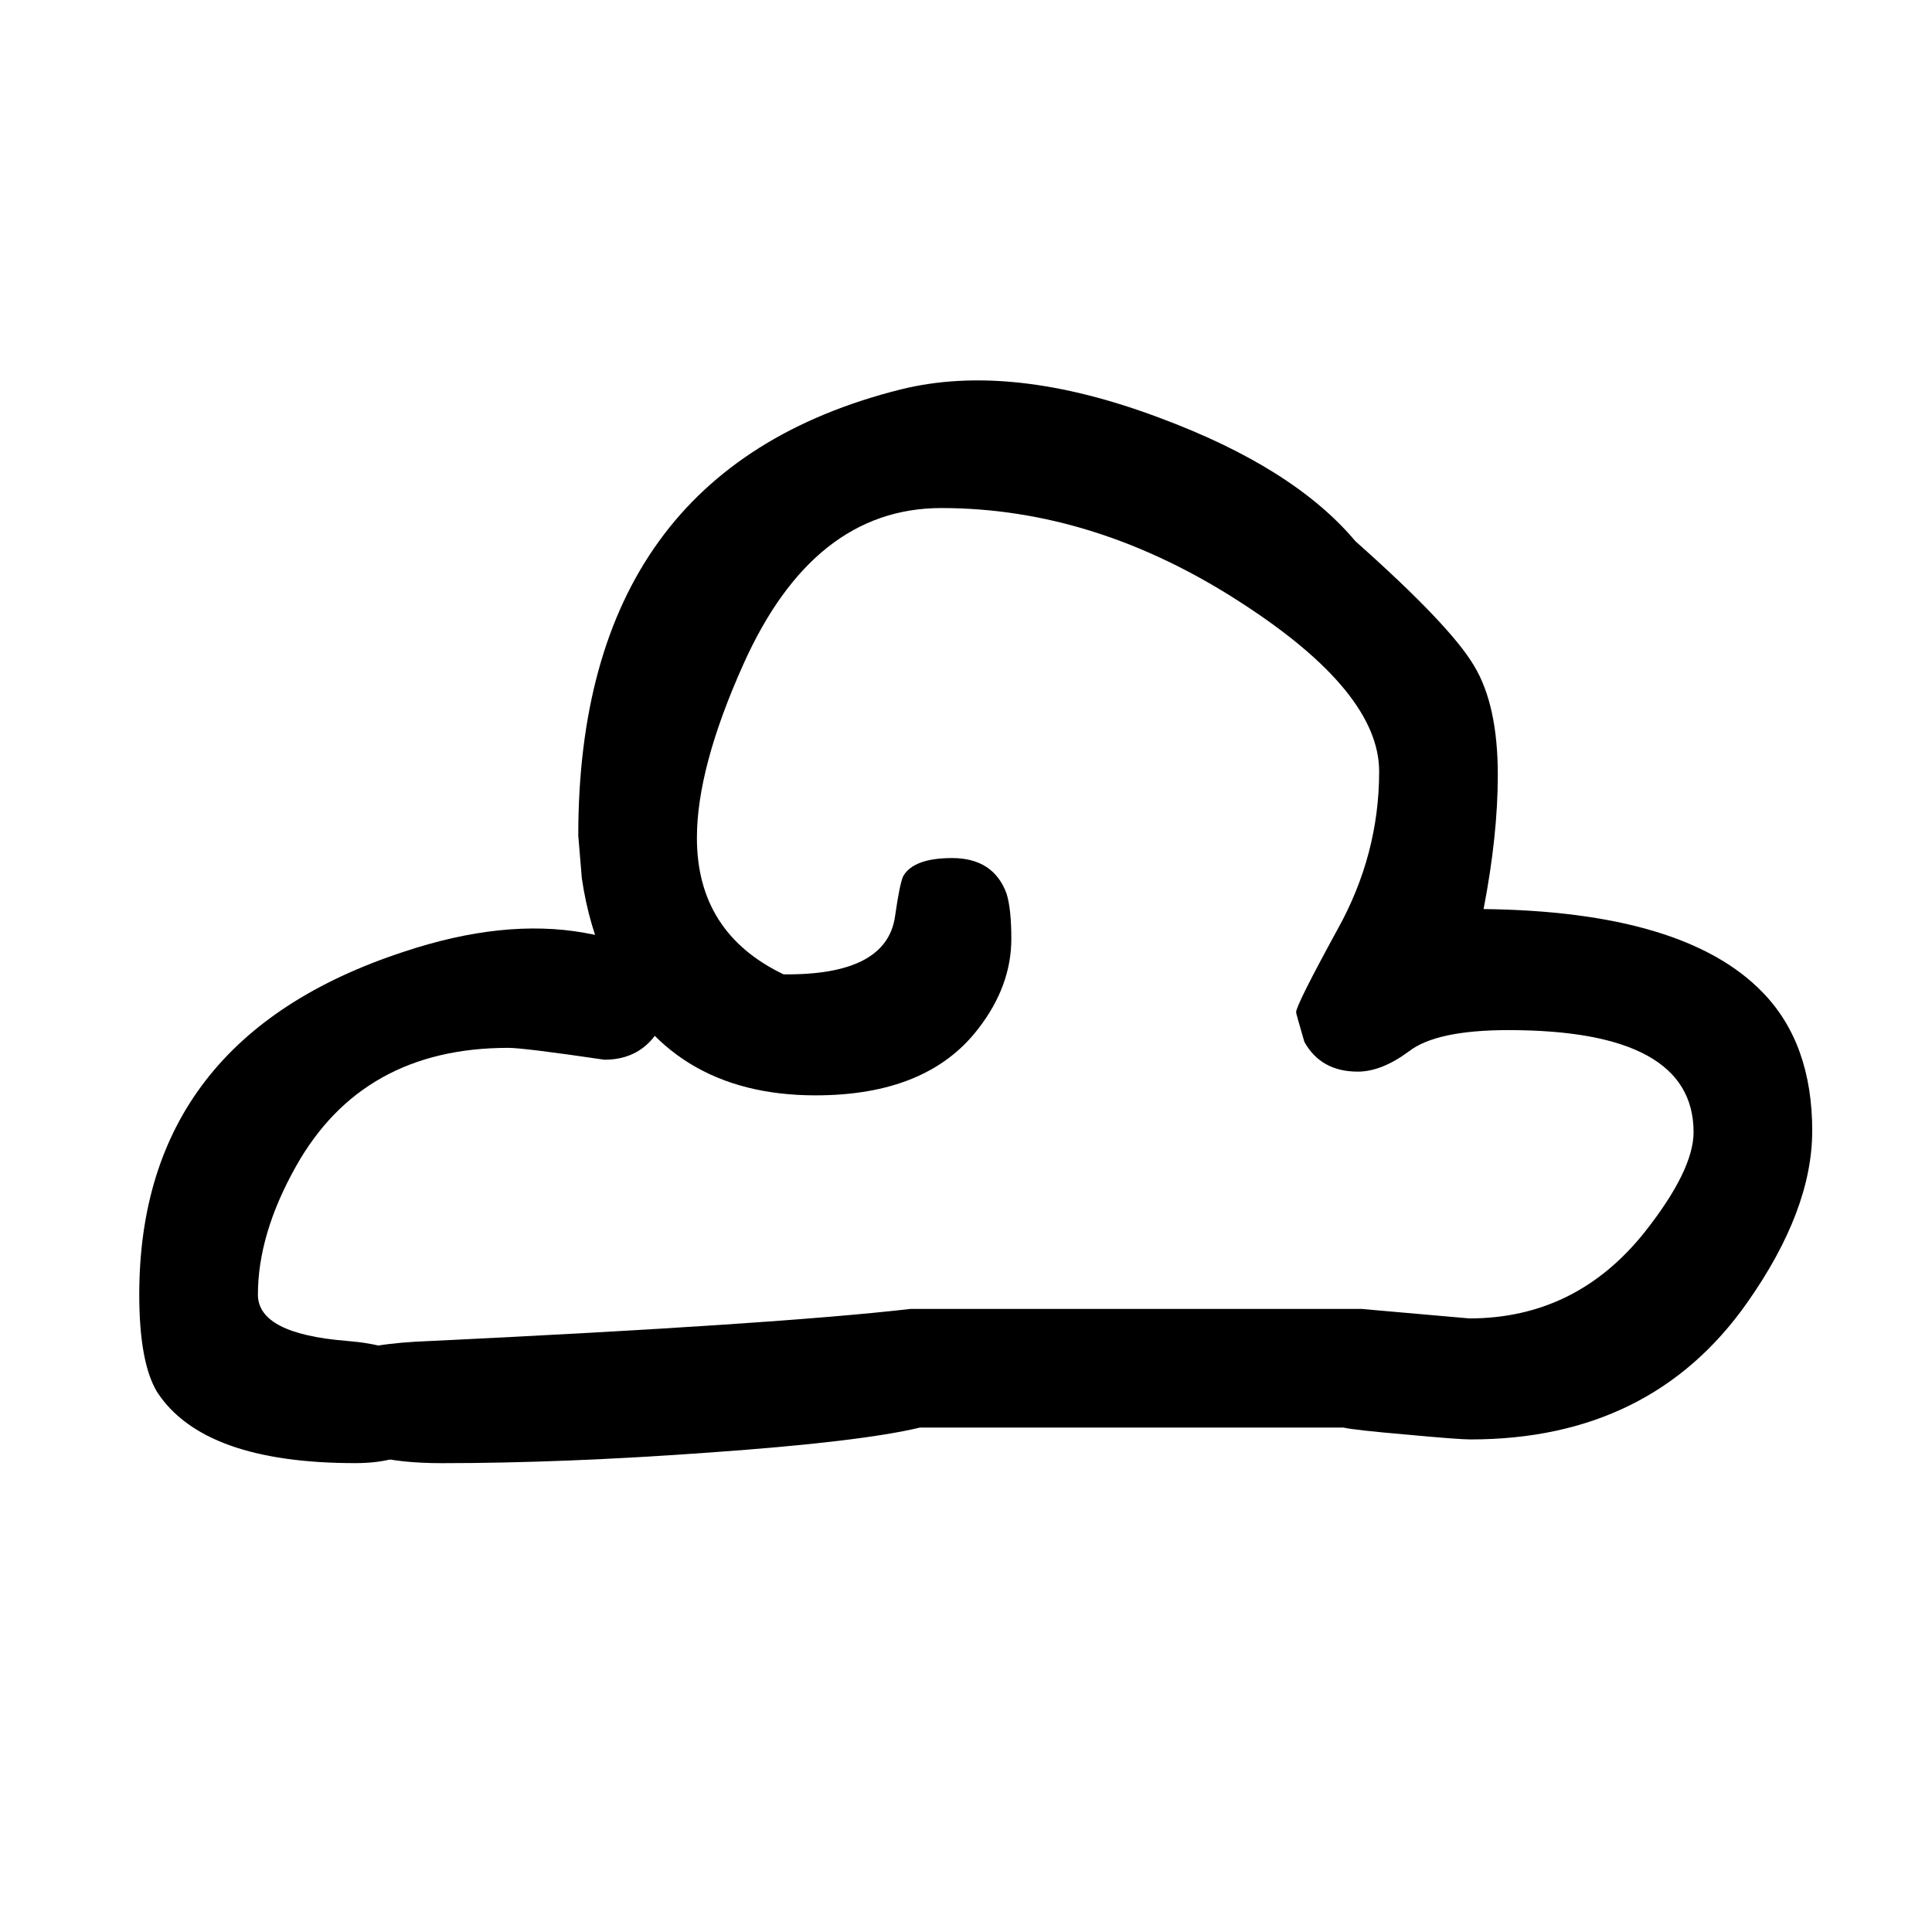 <?xml version="1.0" encoding="UTF-8"?>
<!-- Uploaded to: ICON Repo, www.iconrepo.com, Generator: ICON Repo Mixer Tools -->
<svg fill="#000000" width="800px" height="800px" version="1.1" viewBox="144 144 512 512" xmlns="http://www.w3.org/2000/svg">
 <g>
  <path d="m624.26 443.71c0-15.512-4.402-27.777-13.207-36.789-13.836-14.254-38.465-21.594-73.891-22.012 2.516-12.996 3.773-24.84 3.773-35.531 0-12.367-2.098-22.012-6.289-28.93-4.195-7.125-14.676-18.129-31.445-33.016-10.898-12.996-28.195-23.895-51.883-32.699-26.203-9.852-49.051-12.367-68.547-7.547-57.016 14.254-85.523 53.664-85.523 118.23 0 0.211 0.312 3.984 0.941 11.32 1.258 8.594 3.562 16.457 6.918 23.582 10.48 22.641 28.824 33.961 55.027 33.961 19.703 0 34.062-5.871 43.078-17.609 5.867-7.547 8.801-15.512 8.801-23.898 0-5.238-0.418-9.223-1.258-11.945-2.305-6.289-7.125-9.434-14.461-9.434-6.711 0-11.008 1.57-12.895 4.715-0.629 1.258-1.359 4.82-2.199 10.691-1.469 10.48-11.32 15.617-29.559 15.406-15.301-7.336-22.953-19.391-22.953-36.16 0-12.367 4.09-27.668 12.266-45.906 12.367-27.672 29.871-41.504 52.508-41.504 27.254 0 53.77 8.383 79.555 25.152 24.316 15.723 36.473 30.605 36.473 44.652 0 14.672-3.668 28.613-11.004 41.816-7.34 13.418-11.008 20.754-11.008 22.012 0 0.211 0.734 2.832 2.203 7.859 2.934 5.242 7.652 7.863 14.148 7.863 4.191 0 8.699-1.781 13.52-5.348 4.824-3.769 13.629-5.656 26.414-5.656 32.703 0 49.051 9.012 49.051 27.039 0 6.707-4.297 15.512-12.891 26.414-12.156 15.301-27.672 22.953-46.535 22.953l-28.613-2.516h-119.49c-23.688 2.727-66.031 5.555-127.03 8.488-11.527 0.422-19.074 1.68-22.637 3.773-3.984 2.098-5.977 6.394-5.977 12.895 0 0.207 0.84 2.828 2.516 7.859 4.402 5.242 14.047 7.859 28.93 7.859 21.379 0 45.066-0.941 71.062-2.828 26.621-1.887 45.172-4.09 55.652-6.606h112.25c1.676 0.422 7.336 1.051 16.98 1.887 9.012 0.84 14.57 1.258 16.664 1.258 31.863 0 56.285-12.051 73.266-36.16 11.527-16.348 17.293-31.547 17.293-45.59z"/>
  <path d="m316.74 419.49c2.727-3.141 4.09-6.602 4.09-10.375 0-9.434-7.336-15.406-22.012-17.922-14.254-2.516-30.184-0.84-47.793 5.031-46.746 15.301-70.121 45.594-70.121 90.871 0 11.949 1.574 20.543 4.719 25.785 8.176 12.574 25.68 18.863 52.512 18.863 14.254 0 21.379-5.344 21.379-16.035 0-9.641-7.859-15.094-23.582-16.352s-23.582-5.344-23.582-12.262c0-10.691 3.356-22.012 10.062-33.957 11.738-20.965 30.5-31.445 56.281-31.445 2.727 0 11.215 1.047 25.473 3.144 5.238 0 9.43-1.781 12.574-5.348z"/>
 </g>
</svg>